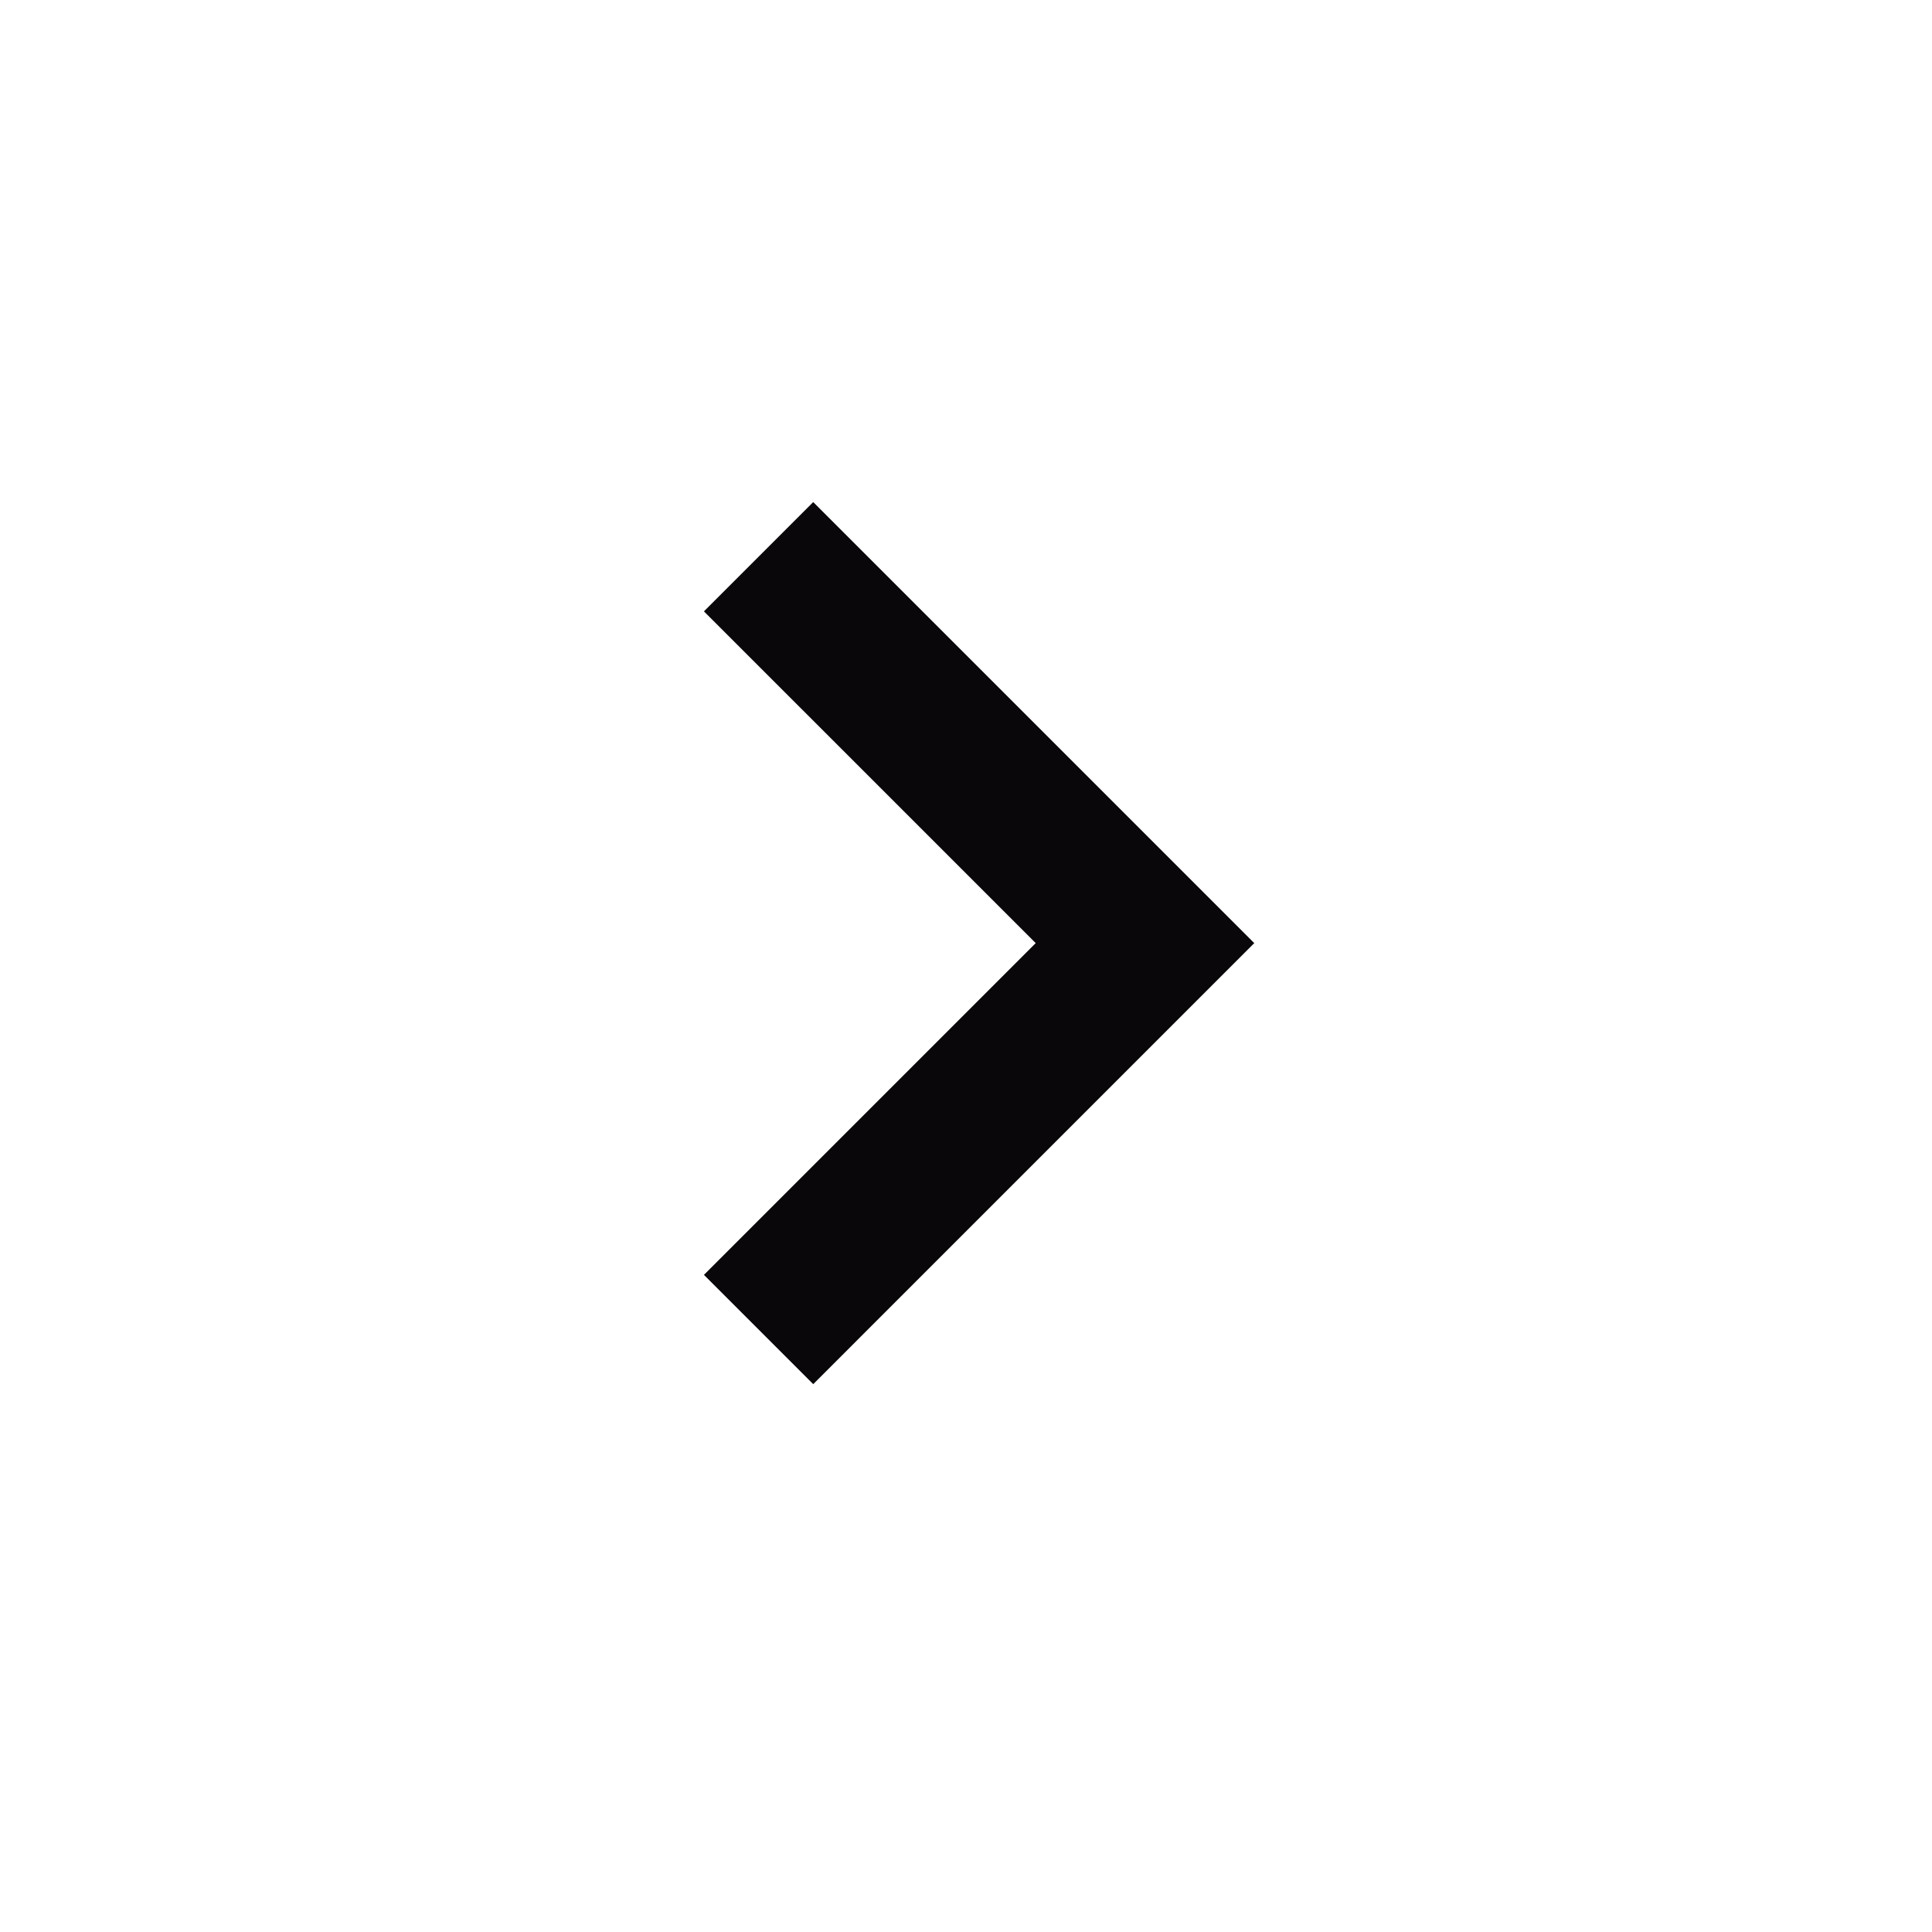 <svg xmlns="http://www.w3.org/2000/svg" width="25" height="25" viewBox="0 0 25 25" fill="none"><path d="M10.523 17.911L16.23 12.204L10.523 6.497L9.109 7.911L13.402 12.204L9.109 16.497L10.523 17.911Z" fill="#09070A"></path></svg>